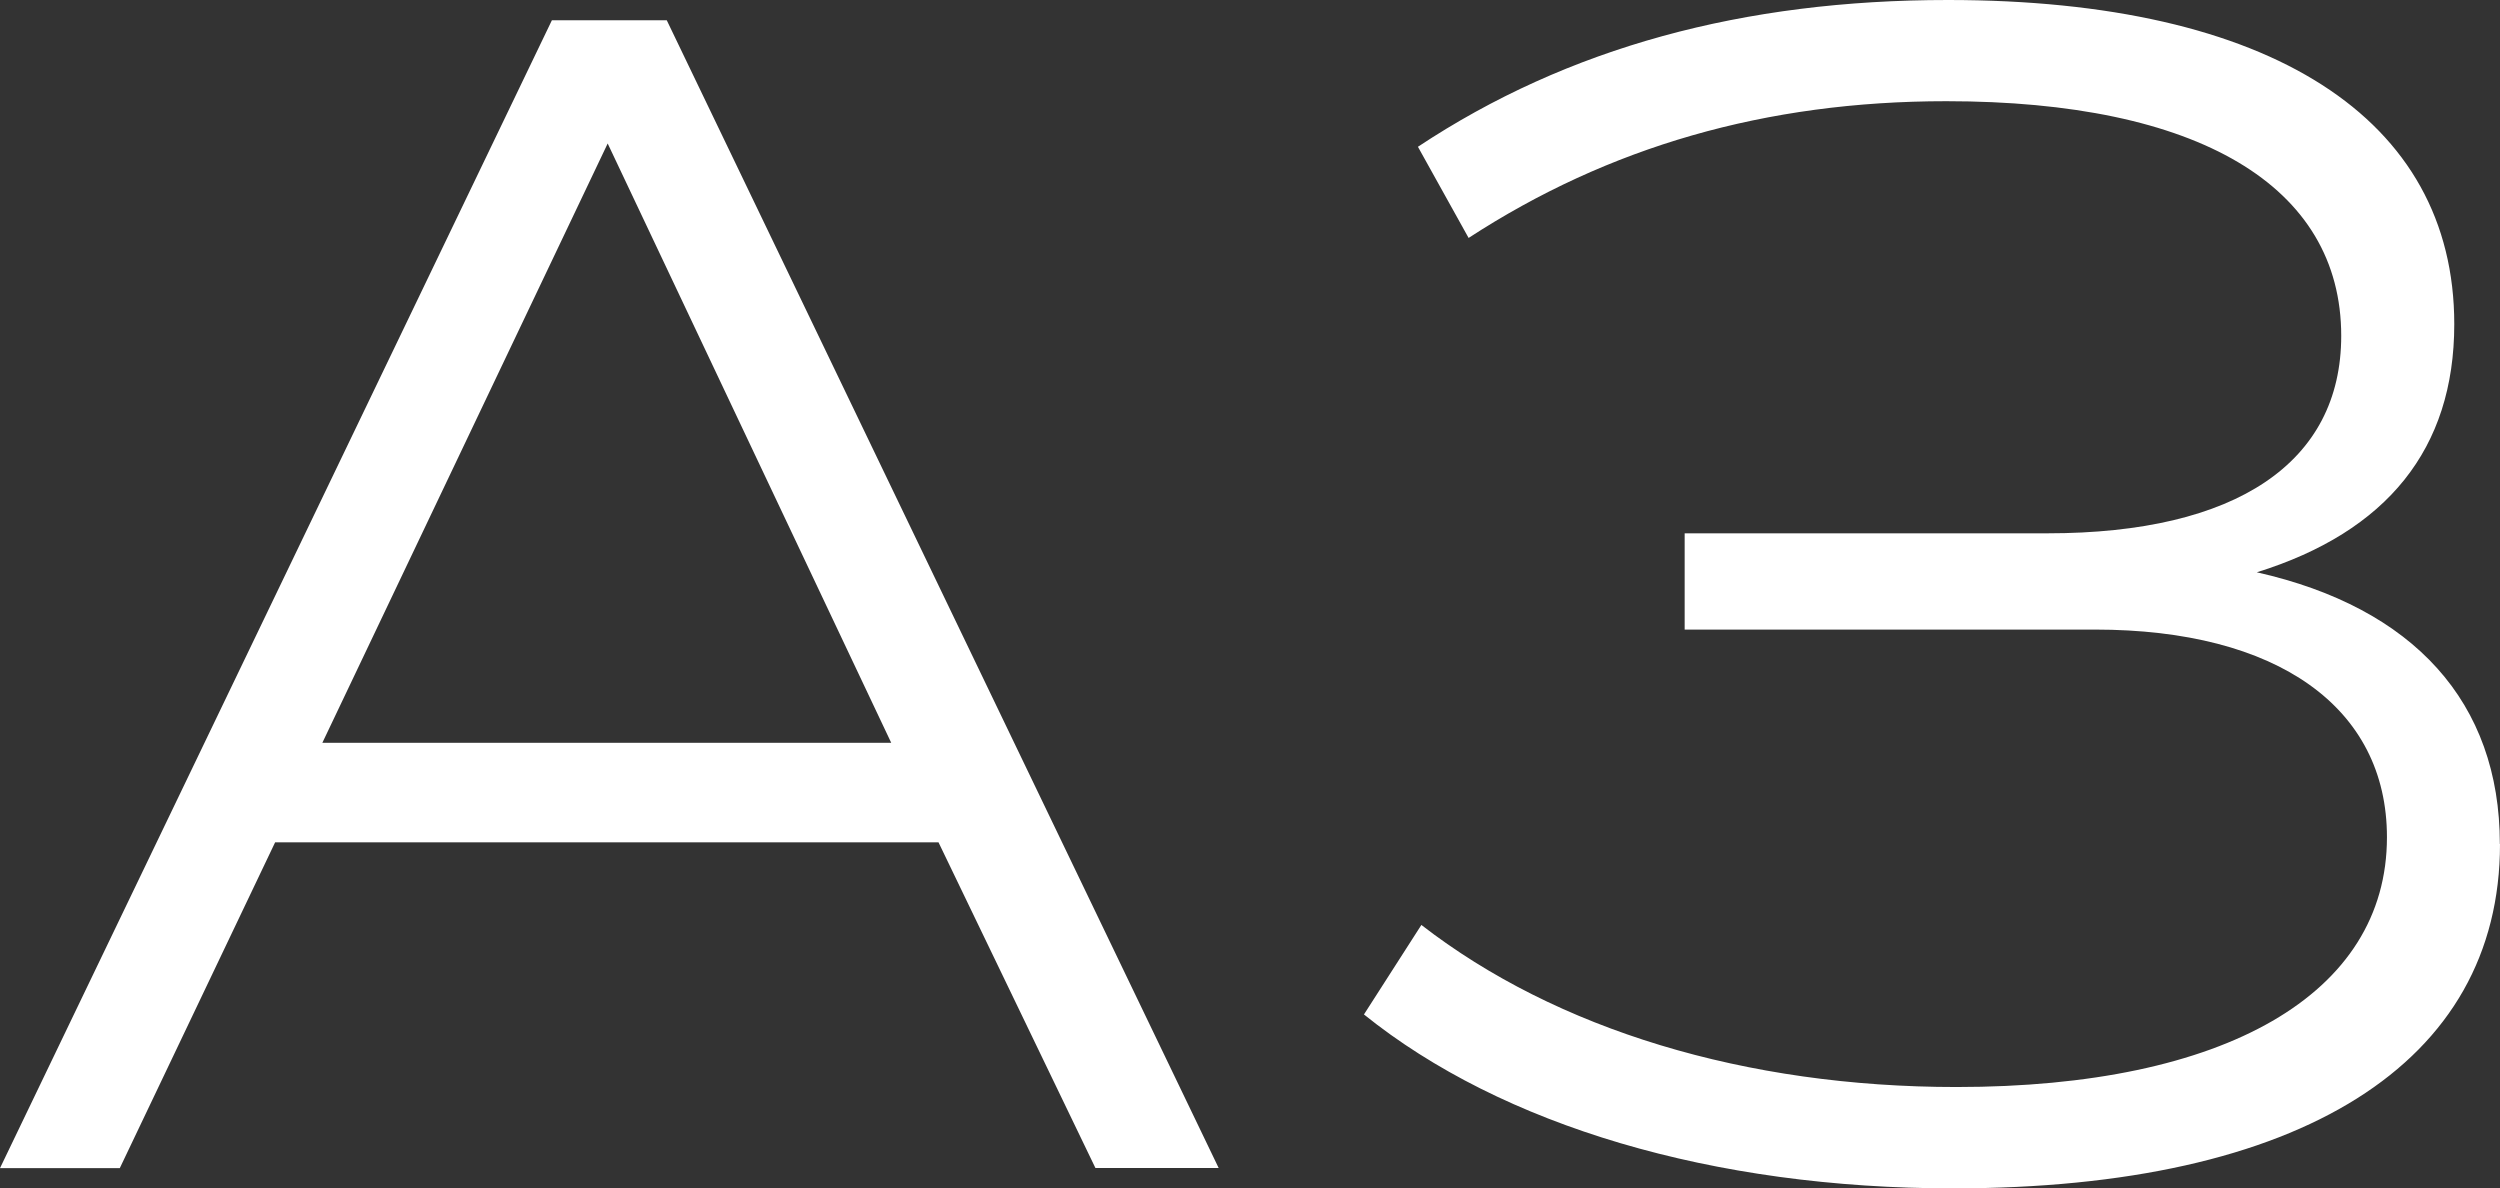 <?xml version="1.0" encoding="UTF-8"?>
<svg id="_レイヤー_2" data-name="レイヤー 2" xmlns="http://www.w3.org/2000/svg" viewBox="0 0 166.74 79.26">
  <rect x="0" y="0" width="166.74" height="79.26" fill="#333333" stroke="none"/>
  <defs>
    <style>
      .cls-1 {
        fill: #fff;
      }
    </style>
  </defs>
  <g id="_レイヤー_1-2" data-name="レイヤー 1">
    <g>
      <path class="cls-1" d="M62.59,56.18H18.35l-10.36,21.73H0L36.81,1.35h7.66l36.81,76.55h-8.22l-10.47-21.73ZM21.5,49.54h37.94L40.53,9.57l-19.03,39.97Z"/>
      <path class="cls-1" d="M166.74,56.29c0,14.64-13.29,22.97-36.48,22.97-15.99,0-30.06-4.17-39.29-11.6l3.83-5.97c9.01,6.98,21.62,10.81,35.69,10.81,17.9,0,28.71-6.19,28.71-16.66,0-8.67-7.32-13.85-19.48-13.85h-27.36v-6.42h24.2c12.61,0,19.59-4.73,19.59-13.17,0-10.02-9.57-15.65-26.34-15.65-12.05,0-22.52,3.04-31.86,9.12l-3.38-6.08C104.59,3.15,116.3,0,129.92,0c21.5,0,33.77,7.88,33.77,21.62,0,8.33-4.5,13.85-13.17,16.55,10.47,2.36,16.21,8.67,16.21,18.12Z"/>
    </g>
  </g>
</svg>